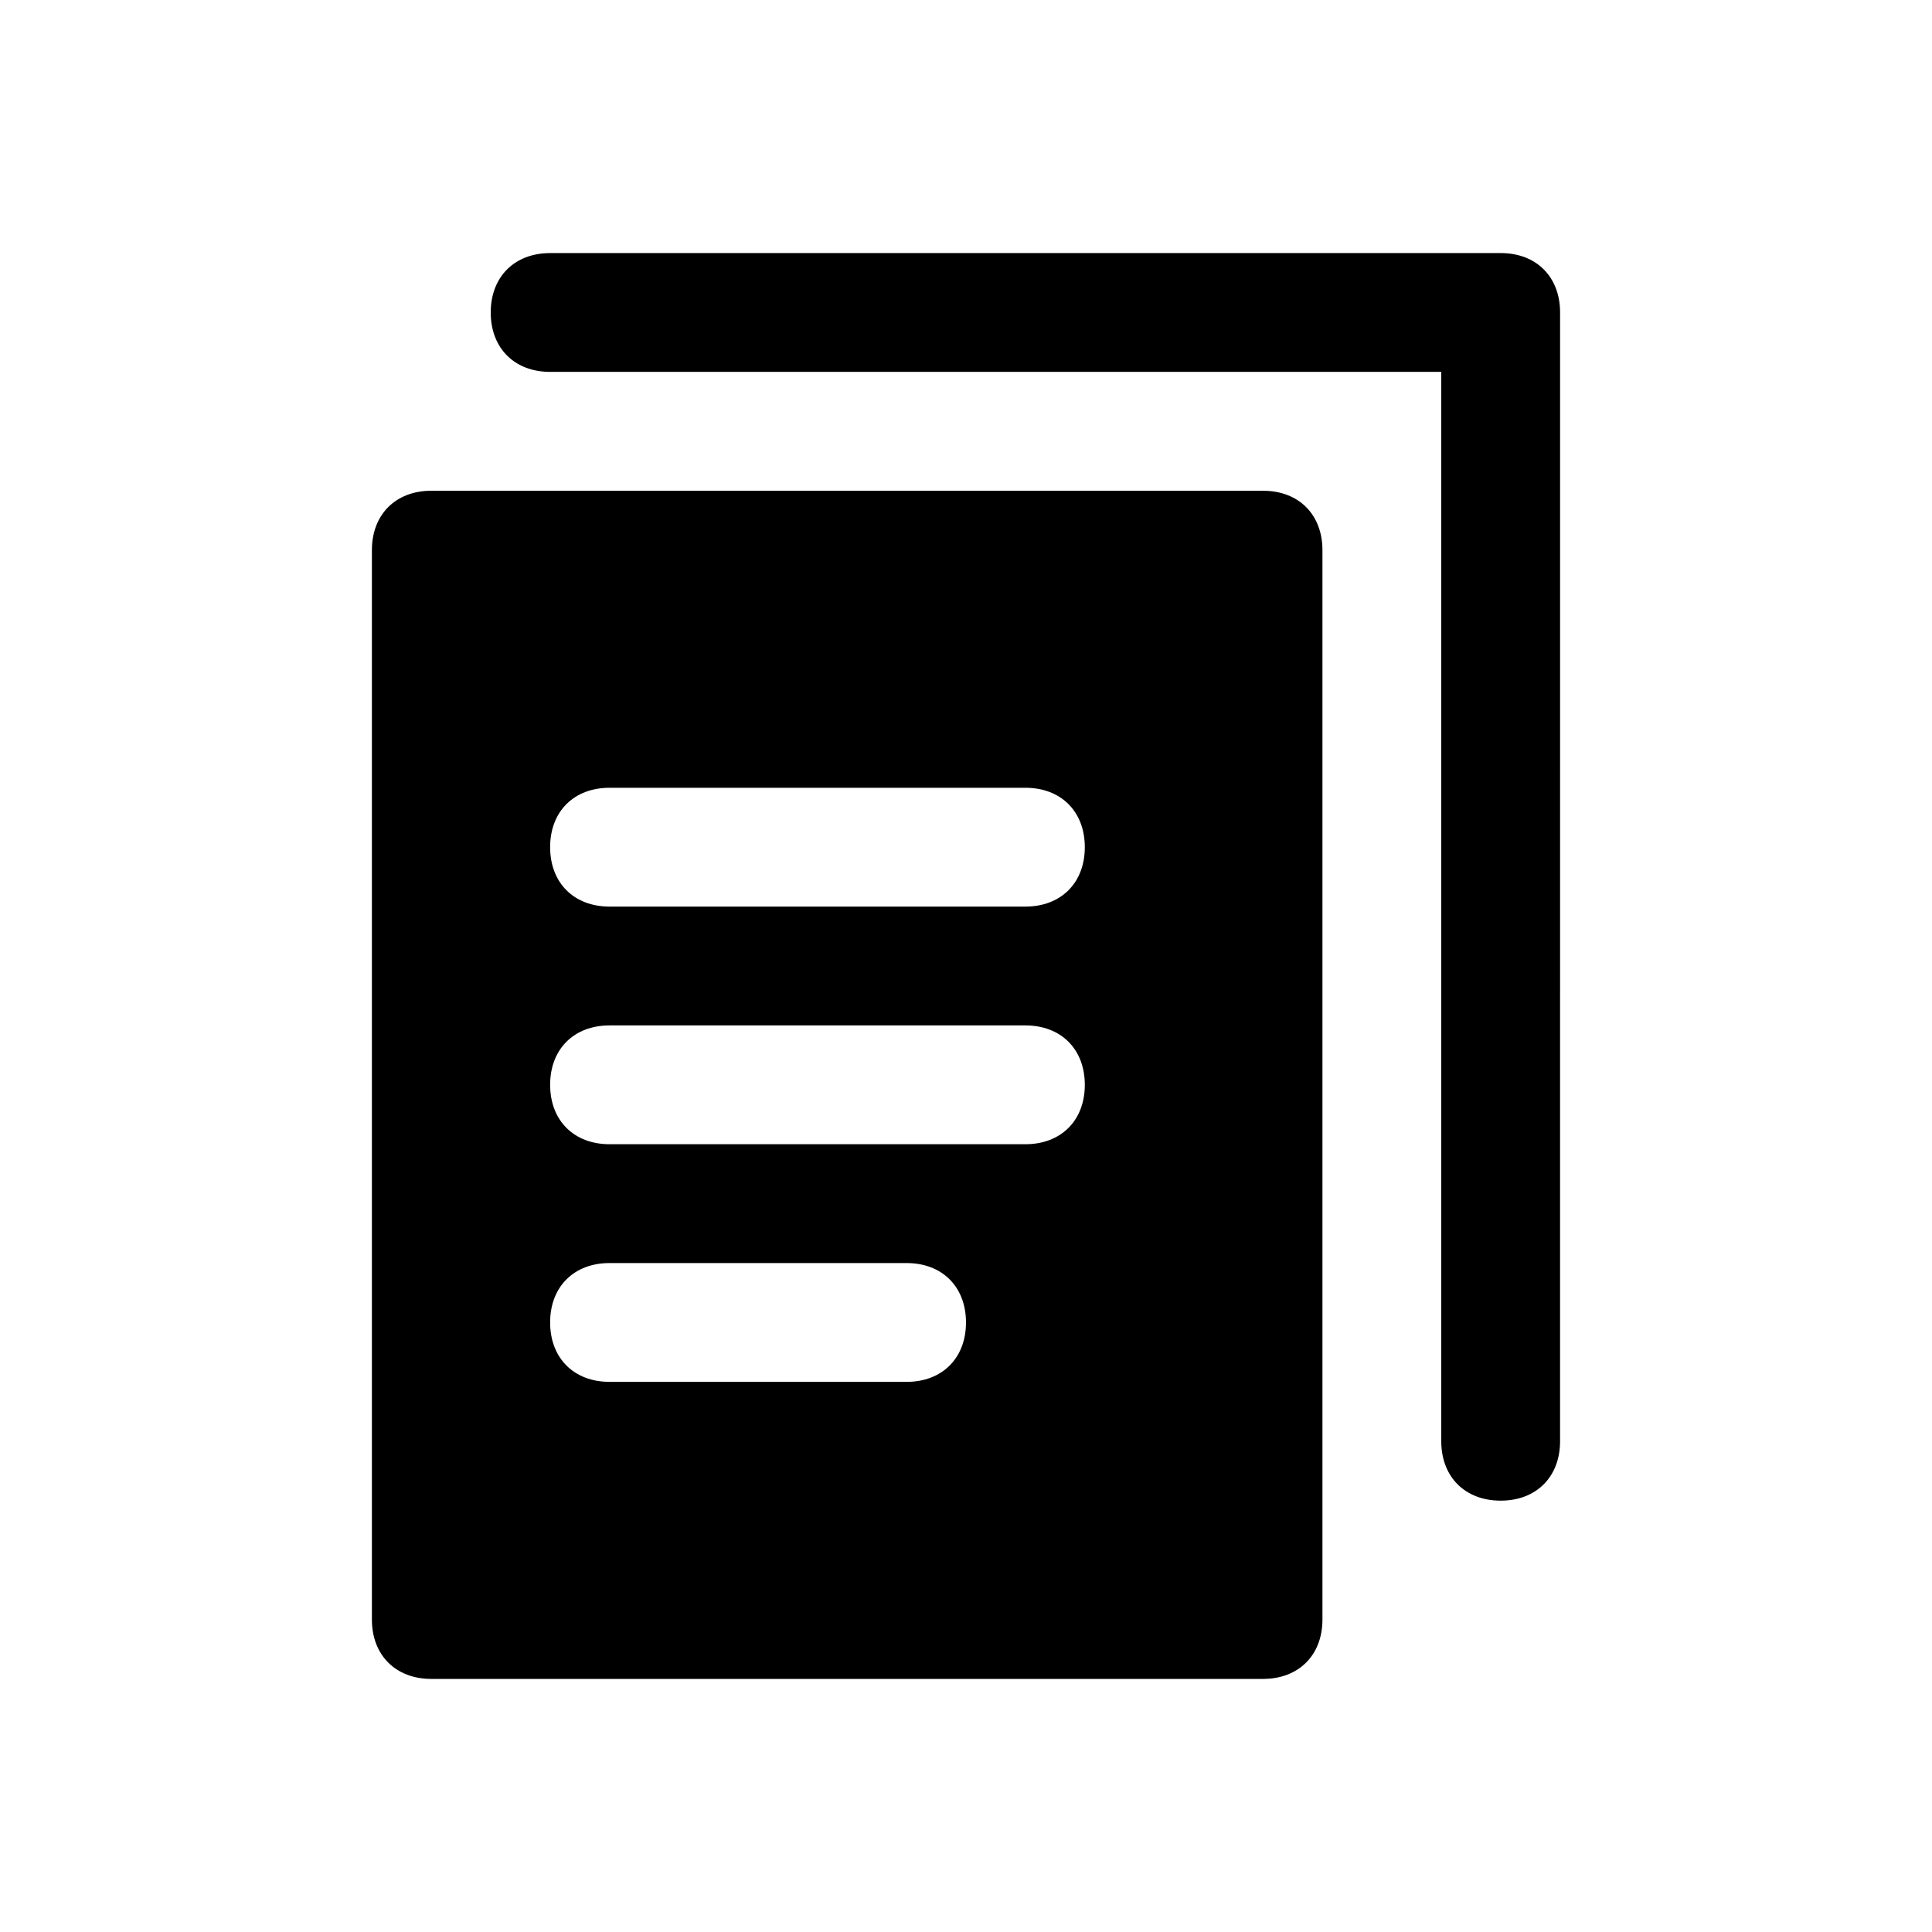 <?xml version="1.0" encoding="UTF-8"?>
<!-- The Best Svg Icon site in the world: iconSvg.co, Visit us! https://iconsvg.co -->
<svg fill="#000000" width="800px" height="800px" version="1.1" viewBox="144 144 512 512" xmlns="http://www.w3.org/2000/svg">
 <g>
  <path d="m541.7 211.07h-251.91c-9.445 0-15.742 6.297-15.742 15.742s6.297 15.742 15.742 15.742h236.16v283.39c0 9.445 6.297 15.742 15.742 15.742 9.445 0 15.742-6.297 15.742-15.742l0.004-299.14c0-9.445-6.297-15.742-15.742-15.742z"/>
  <path d="m258.3 588.93h220.42c9.445 0 15.742-6.297 15.742-15.742v-283.39c0-9.445-6.297-15.742-15.742-15.742h-220.42c-9.445 0-15.742 6.297-15.742 15.742v283.39c0 9.445 6.297 15.742 15.742 15.742zm47.234-236.16h110.21c9.445 0 15.742 6.297 15.742 15.742 0 9.445-6.297 15.742-15.742 15.742h-110.21c-9.445 0-15.742-6.297-15.742-15.742-0.004-9.445 6.293-15.742 15.742-15.742zm0 62.977h110.21c9.445 0 15.742 6.297 15.742 15.742s-6.297 15.742-15.742 15.742h-110.21c-9.445 0-15.742-6.297-15.742-15.742-0.004-9.445 6.293-15.742 15.742-15.742zm0 62.977h78.719c9.445 0 15.742 6.297 15.742 15.742 0 9.445-6.297 15.742-15.742 15.742h-78.719c-9.445 0-15.742-6.297-15.742-15.742-0.004-9.445 6.293-15.742 15.742-15.742z"/>
 </g>
</svg>